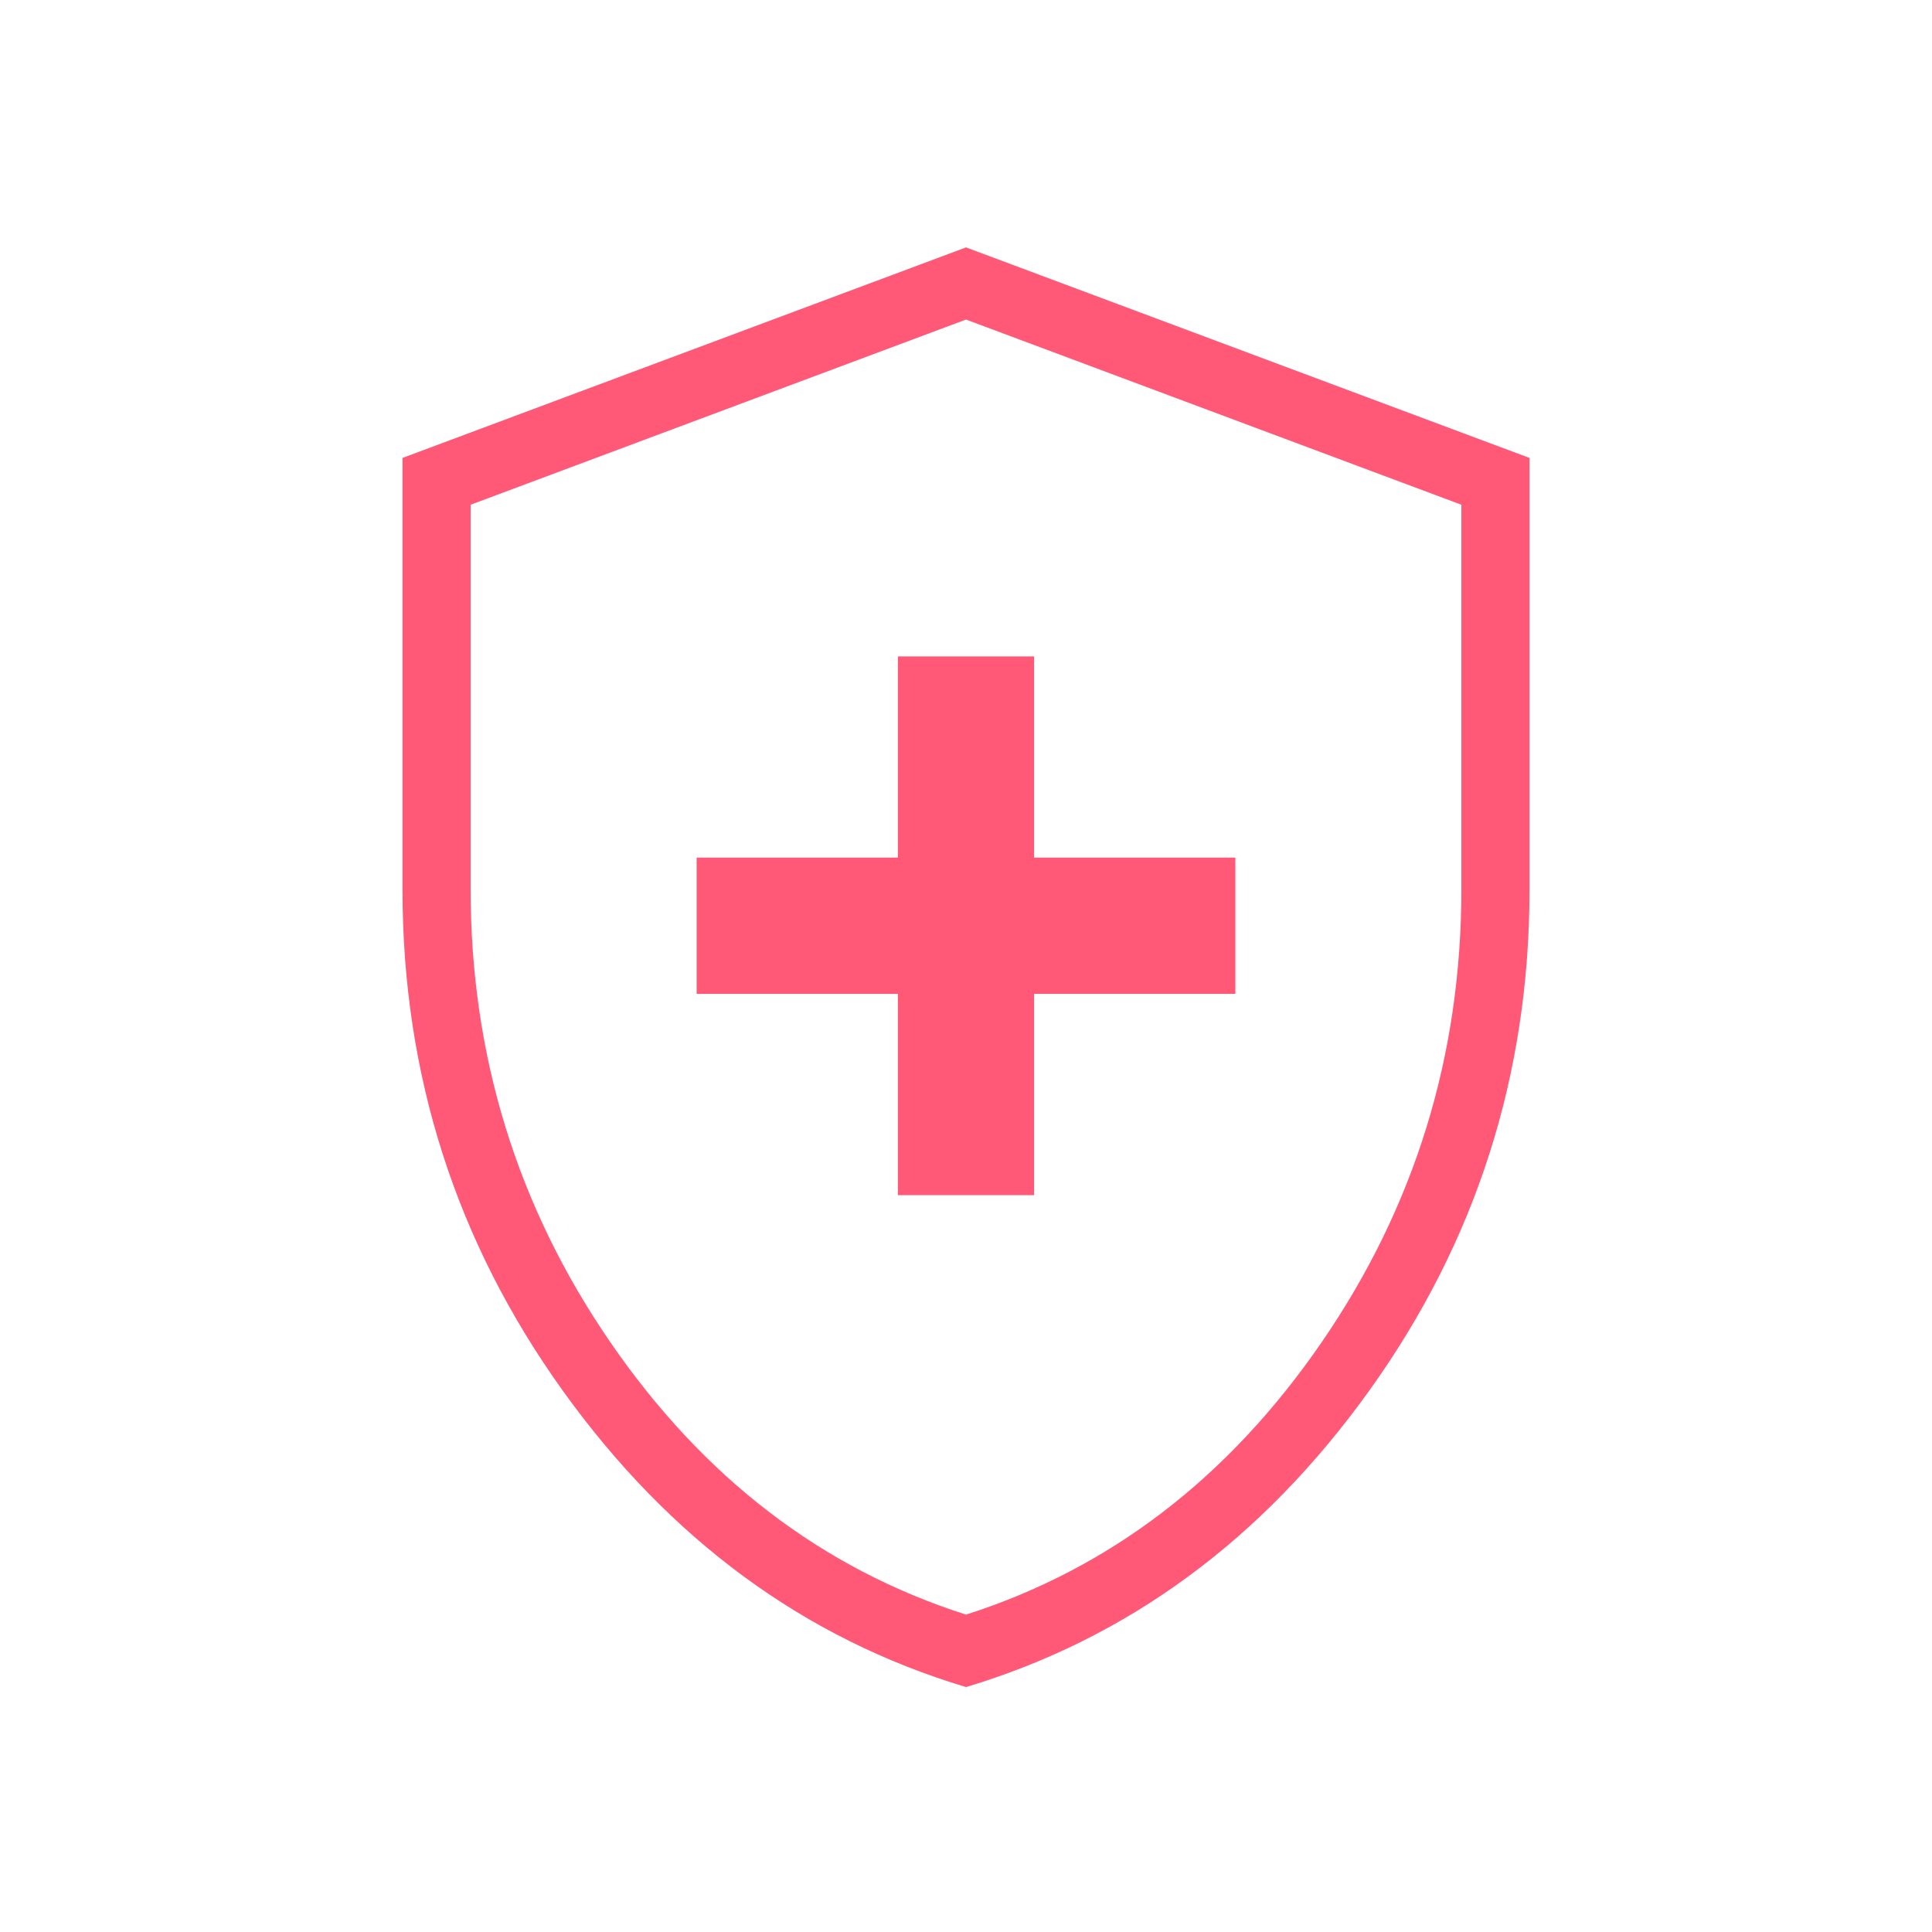 <svg width="40" height="40" viewBox="0 0 40 40" fill="none" xmlns="http://www.w3.org/2000/svg">
<mask id="mask0_114_1277" style="mask-type:alpha" maskUnits="userSpaceOnUse" x="0" y="0" width="40" height="40">
<rect width="40" height="40" fill="#D9D9D9"/>
</mask>
<g mask="url(#mask0_114_1277)">
<path d="M18.59 24.744H21.41V20.577H25.577V17.756H21.41V13.59H18.59V17.756H14.423V20.577H18.59V24.744ZM20 34.929C16.647 33.922 13.865 31.876 11.652 28.793C9.44 25.71 8.333 22.25 8.333 18.412V9.481L20 5.122L31.667 9.481V18.412C31.667 22.25 30.56 25.71 28.348 28.793C26.135 31.876 23.353 33.922 20 34.929ZM20 33.429C22.979 32.477 25.433 30.598 27.362 27.792C29.292 24.985 30.256 21.859 30.256 18.412V10.45L20 6.616L9.744 10.45V18.412C9.744 21.859 10.708 24.985 12.638 27.792C14.567 30.598 17.021 32.477 20 33.429Z" fill="#FF5977"/>
</g>
</svg>
